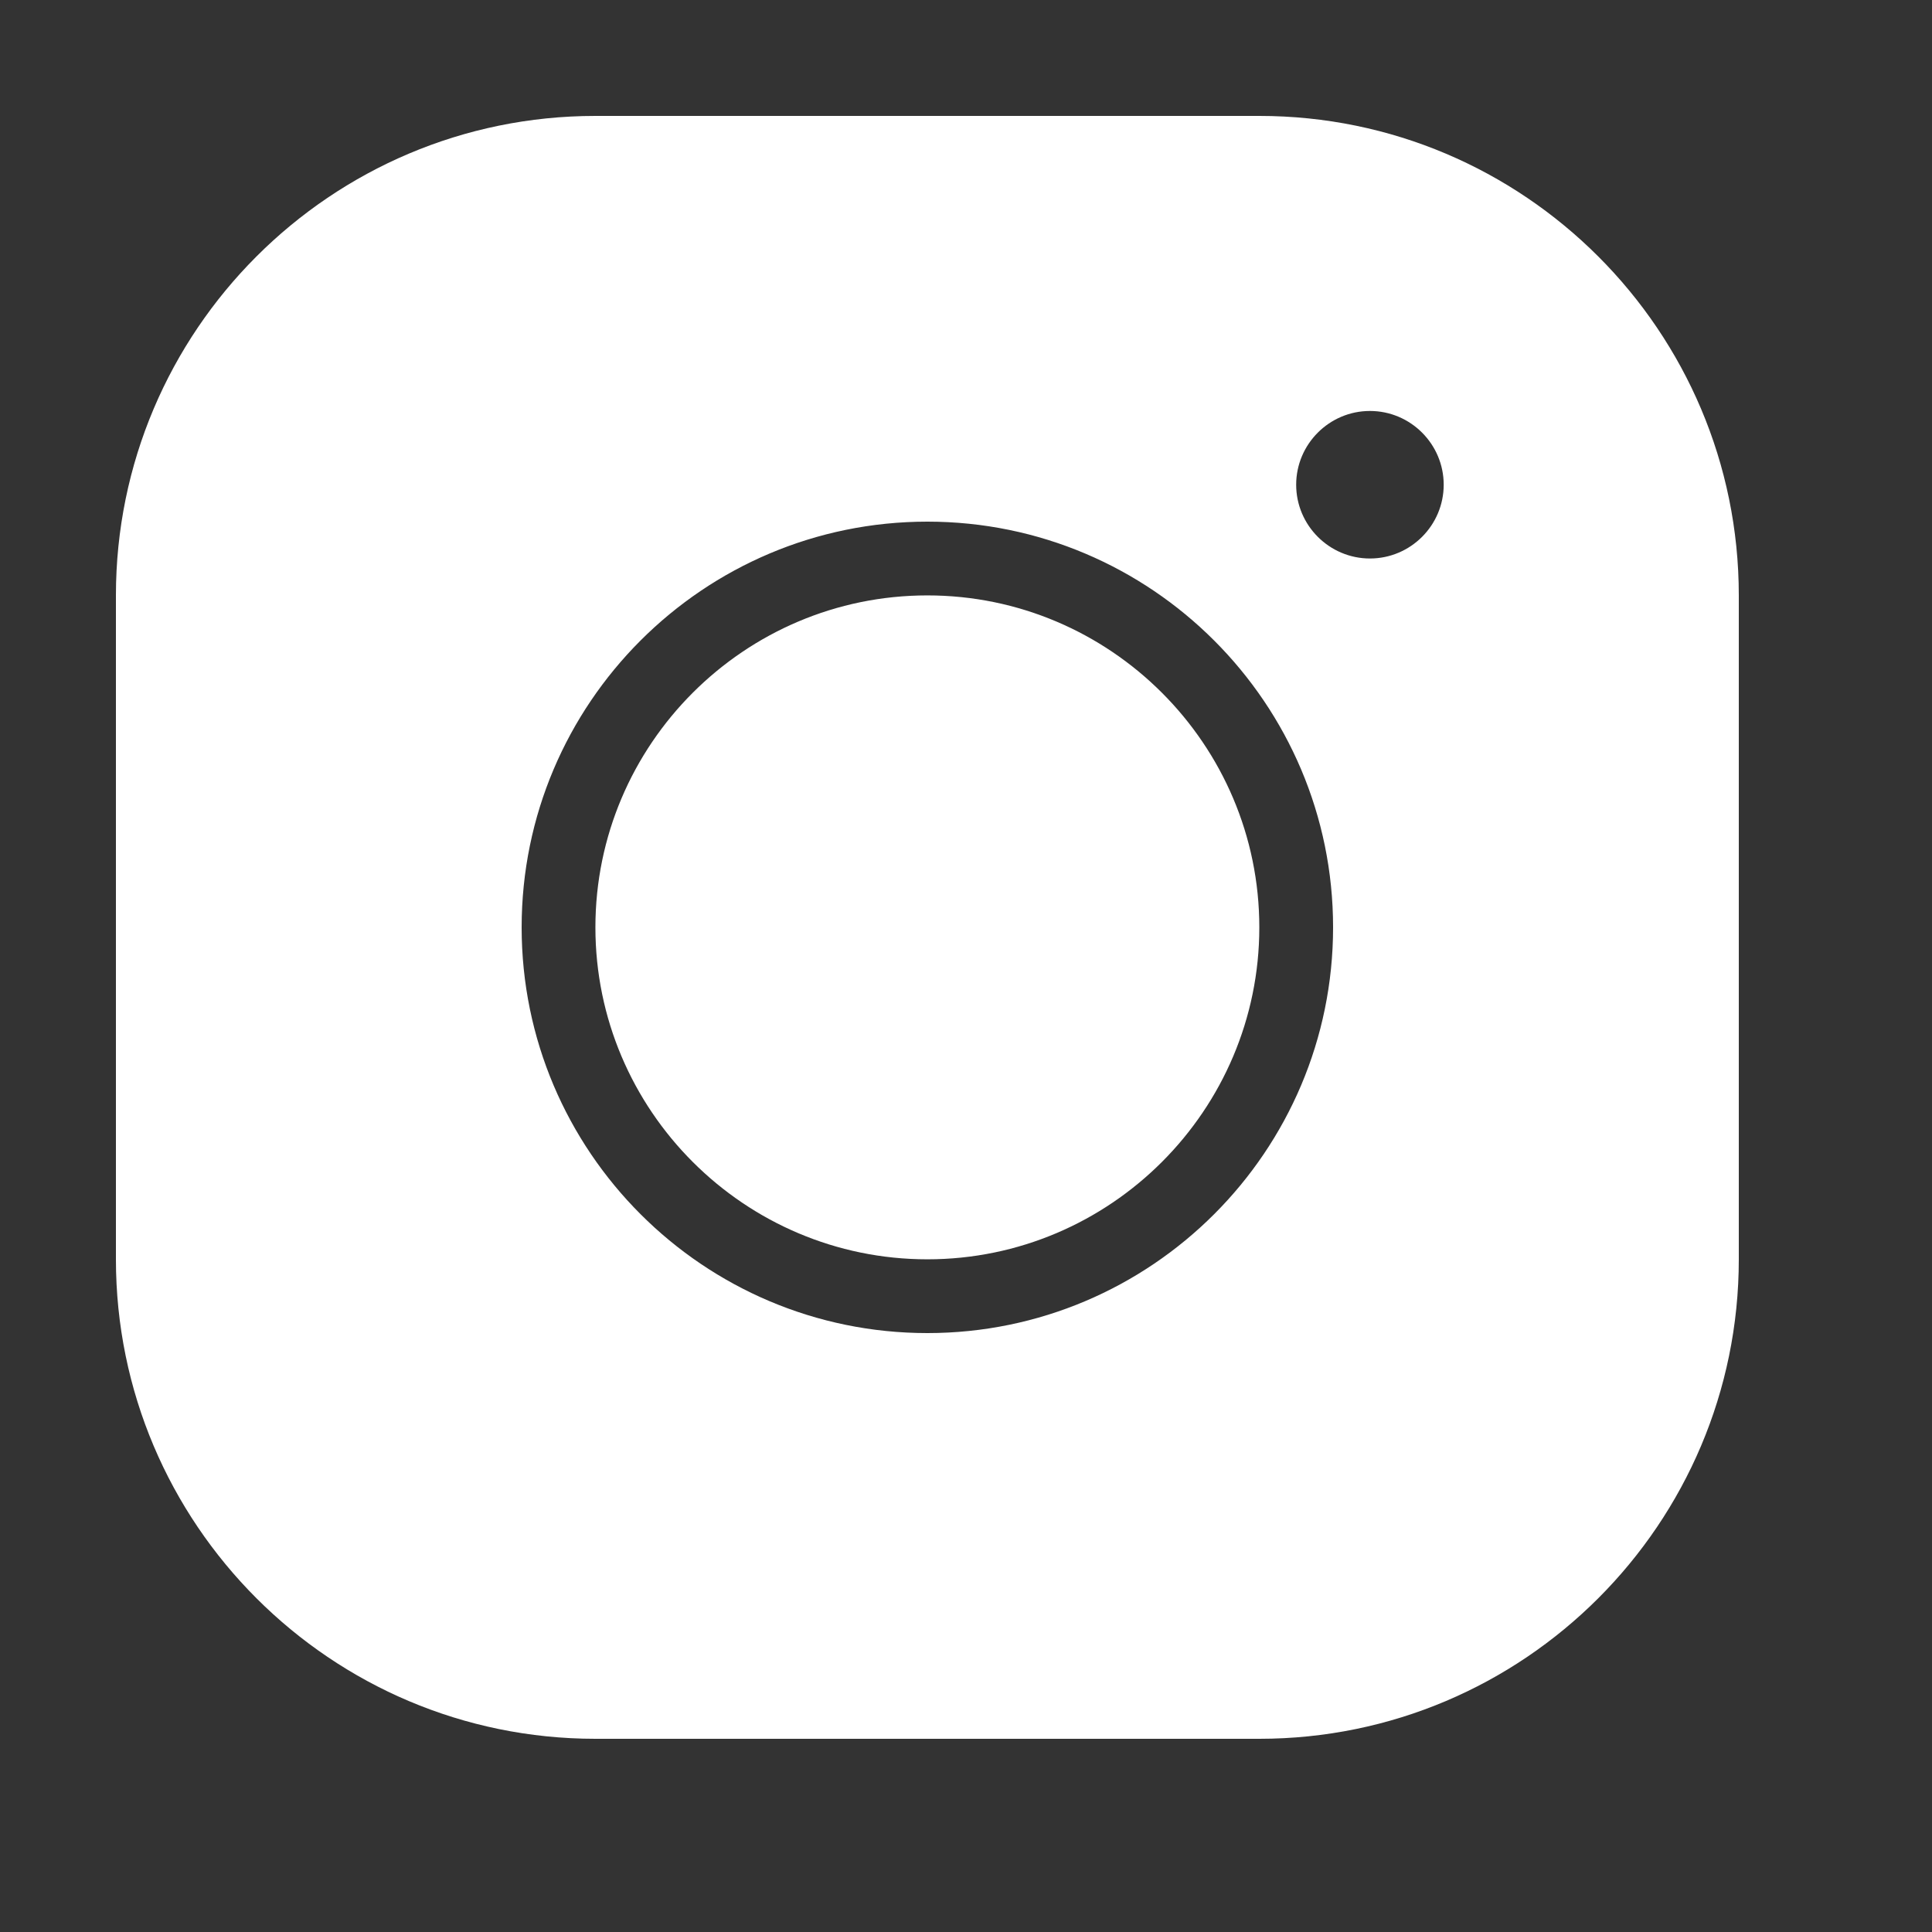 <svg width="39" height="39" viewBox="0 0 39 39" fill="none" xmlns="http://www.w3.org/2000/svg">
<rect x="0" y="0" width="39" height="39" fill="#333333" stroke="none"/>
<path d="M12.019 2.34C6.679 2.34 2.34 6.679 2.34 12.019V25.421C2.34 30.761 6.679 35.1 12.019 35.1H25.421C30.761 35.1 35.1 30.761 35.1 25.421V12.019C35.1 6.679 30.761 2.34 25.421 2.34H12.019ZM27.654 8.296C28.475 8.296 29.143 8.965 29.143 9.785C29.143 10.605 28.475 11.274 27.654 11.274C26.834 11.274 26.165 10.605 26.165 9.785C26.165 8.965 26.834 8.296 27.654 8.296ZM18.72 10.53C23.239 10.53 26.91 14.2 26.91 18.72C26.91 23.239 23.239 26.91 18.72 26.91C14.2 26.91 10.53 23.239 10.53 18.72C10.53 14.2 14.2 10.53 18.72 10.53ZM18.72 12.019C15.026 12.019 12.019 15.026 12.019 18.72C12.019 22.413 15.026 25.421 18.72 25.421C22.413 25.421 25.421 22.413 25.421 18.72C25.421 15.026 22.413 12.019 18.72 12.019Z" fill="white"/>
</svg>
